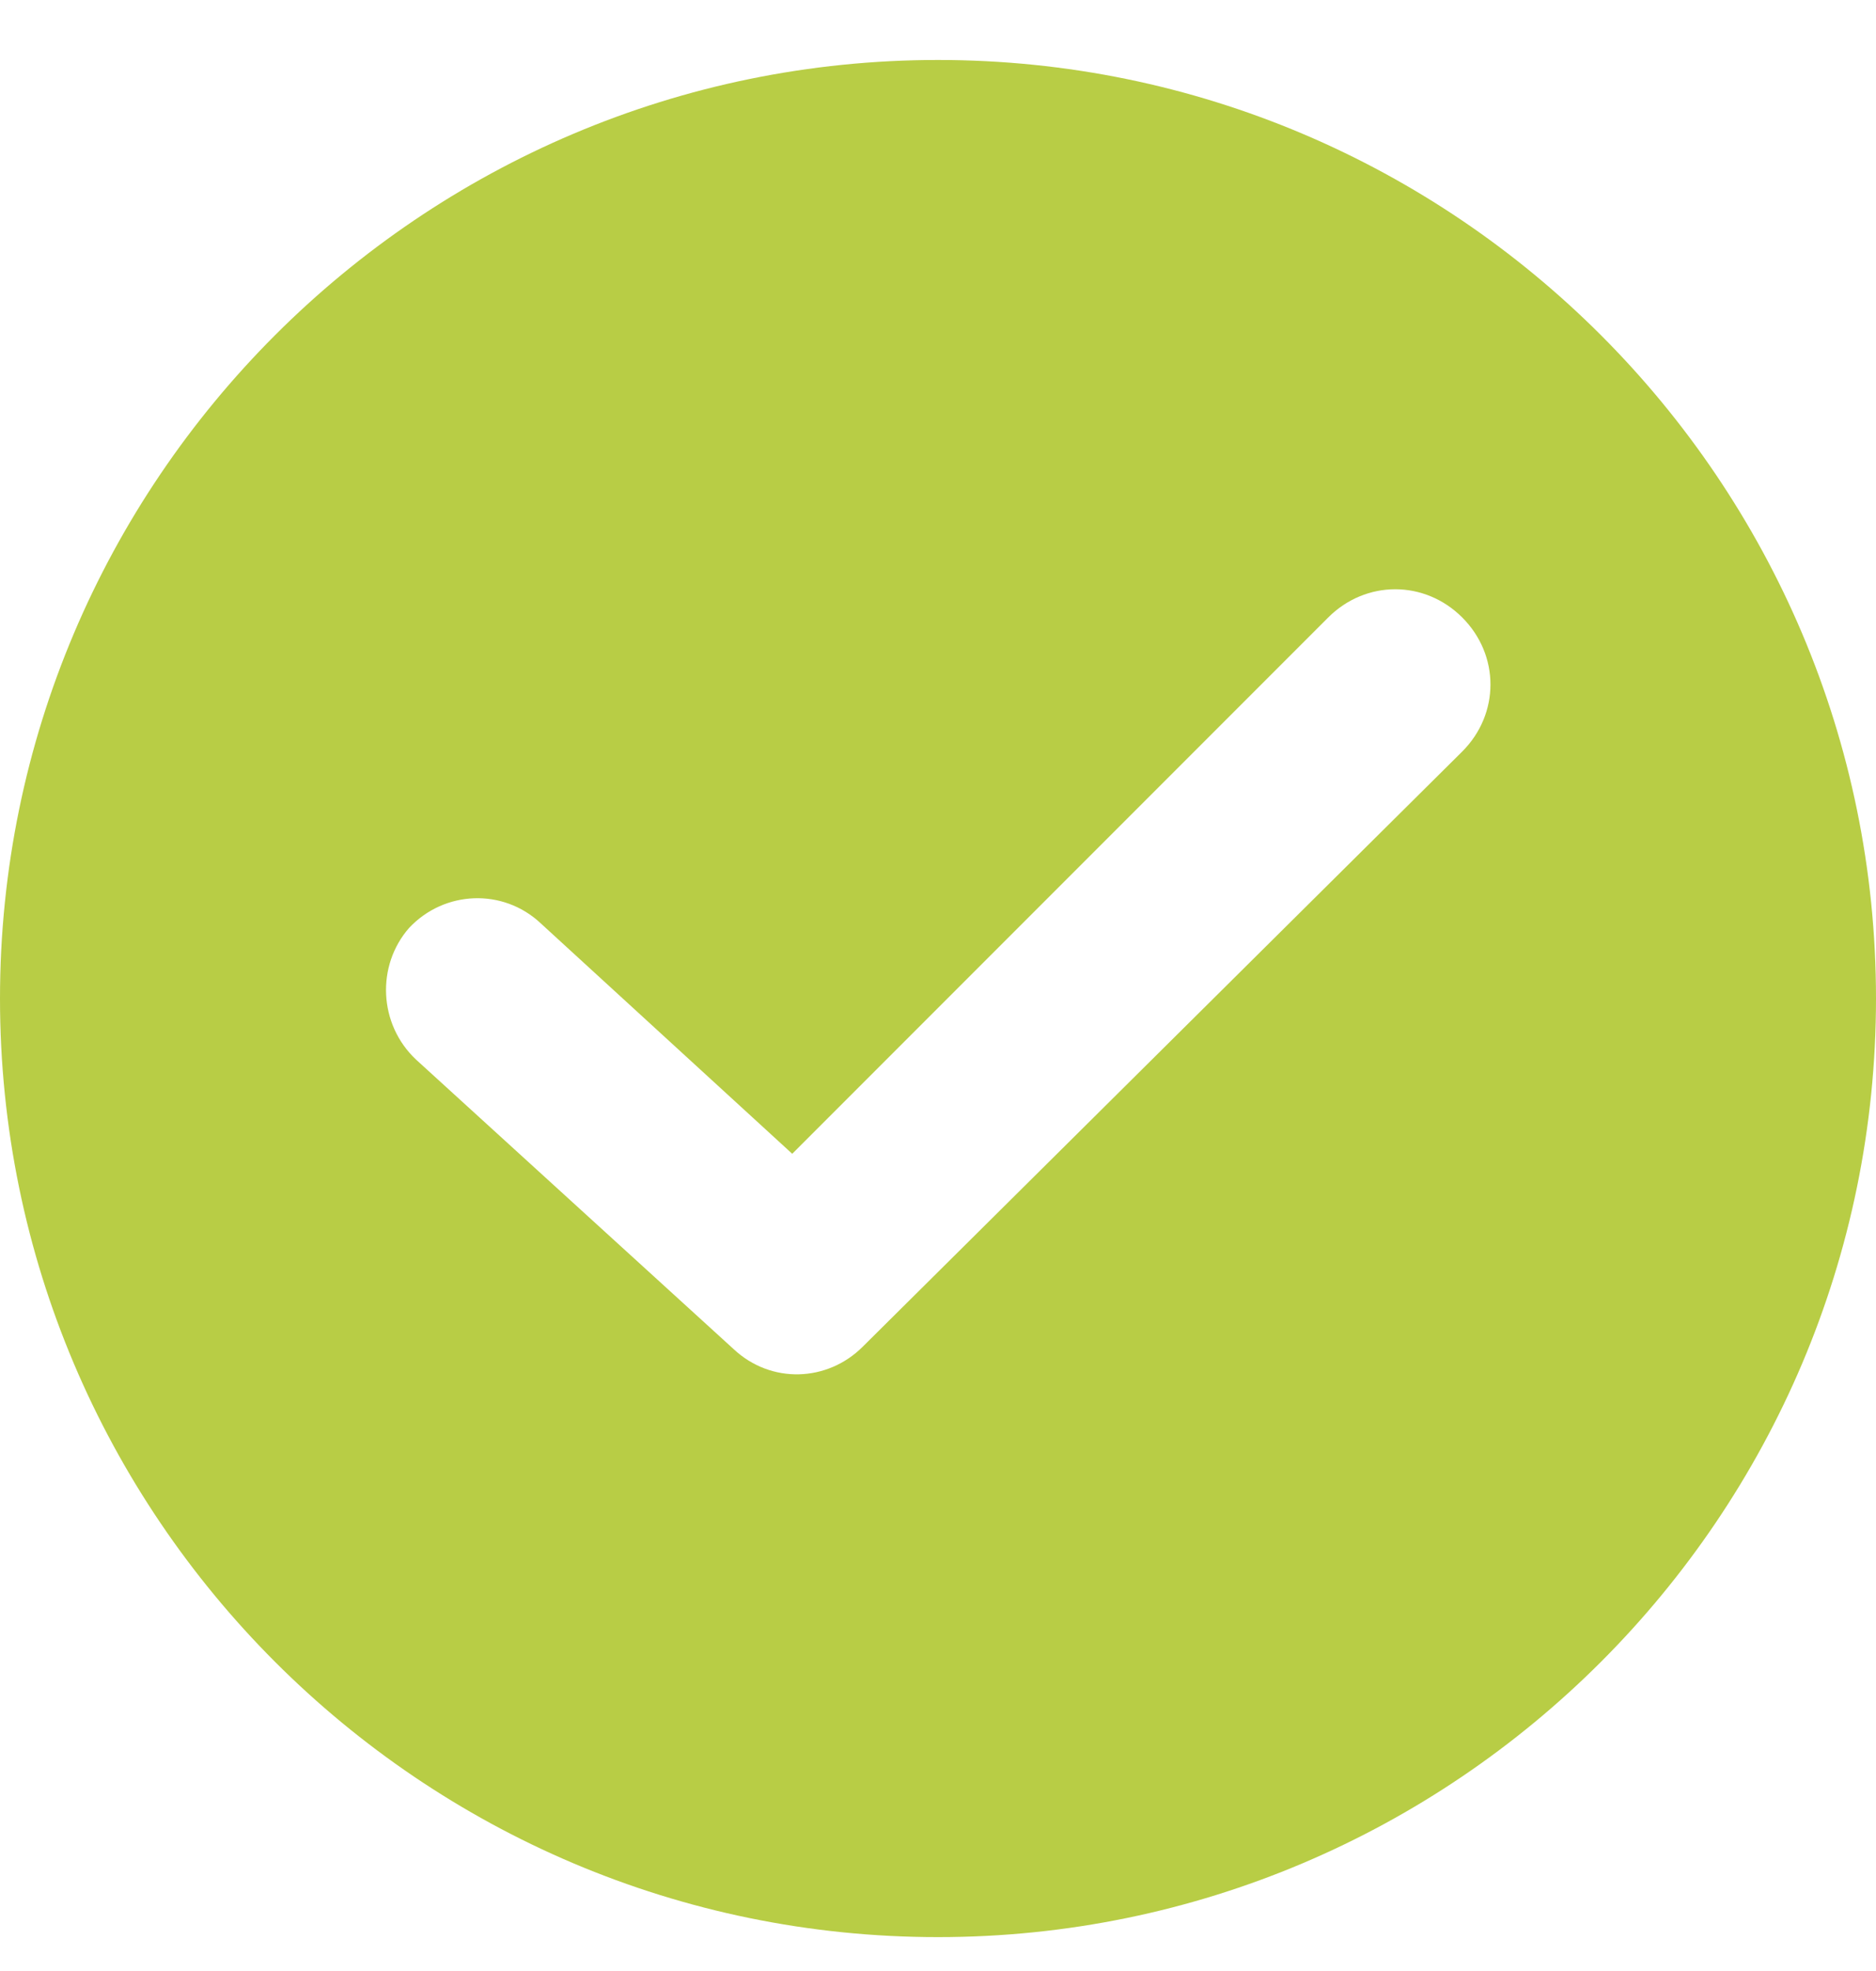 <?xml version="1.0" encoding="UTF-8"?> <svg xmlns="http://www.w3.org/2000/svg" width="20" height="21" viewBox="0 0 20 21" fill="none"> <path d="M10 0.639C4.486 0.639 0 5.125 0 10.639C0 16.152 4.486 20.639 10 20.639C15.514 20.639 20 16.152 20 10.639C20 5.125 15.514 0.639 10 0.639ZM15.589 8.007L9.198 14.348C8.822 14.724 8.221 14.749 7.82 14.373L4.436 11.29C4.035 10.914 4.01 10.288 4.361 9.887C4.737 9.486 5.363 9.461 5.764 9.837L8.446 12.293L14.16 6.579C14.561 6.178 15.188 6.178 15.589 6.579C15.99 6.98 15.99 7.606 15.589 8.007Z" fill="#B8CD45"></path> </svg> 